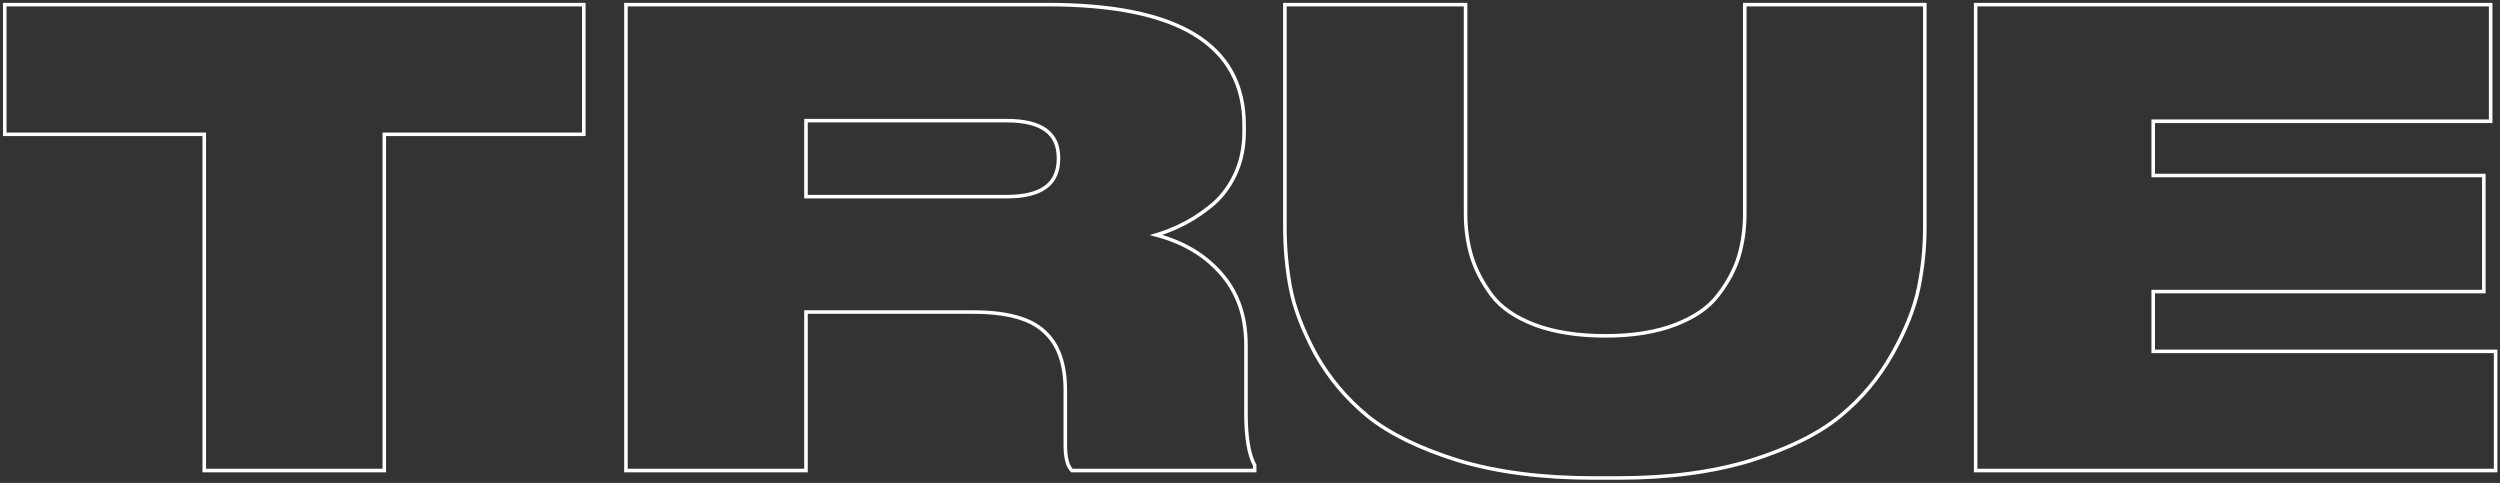 <?xml version="1.0" encoding="UTF-8"?> <svg xmlns="http://www.w3.org/2000/svg" width="704" height="136" viewBox="0 0 704 136" fill="none"><rect x="0" y="0" width="704" height="136" fill="#333333" stroke="none"/><path d="M57.517 132V132.5H58.017H107.717H108.217V132V37.825H163.892H164.392V37.325V1.8V1.3H163.892H1.842H1.342V1.8V37.325V37.825H1.842H57.517V132ZM226.466 132.5H226.966V132V87.875H274.066C283.593 87.875 290.198 89.739 294.023 93.339L294.029 93.344L294.034 93.349C297.972 96.837 299.991 102.332 299.991 109.95V125.175C299.991 126.889 300.123 128.344 300.397 129.531C300.67 130.714 301.091 131.665 301.694 132.335L301.843 132.5H302.066H352.816H353.316V132V131.125V130.999L353.256 130.888C351.684 127.969 350.866 123.174 350.866 116.425V97.175C350.866 88.905 348.441 82.071 343.562 76.716C339.068 71.674 333.064 68.165 325.579 66.173C327.765 65.52 329.915 64.688 332.028 63.678C334.867 62.376 337.698 60.605 340.522 58.37C343.506 56.102 345.886 53.122 347.666 49.443C349.452 45.752 350.341 41.651 350.341 37.15V35.225C350.341 23.918 345.693 15.396 336.407 9.729C327.162 4.088 313.359 1.3 295.066 1.3H176.766H176.266V1.8V132V132.5H176.766H226.466ZM362.329 1.3H361.829V1.8V63.925C361.829 69.904 362.356 75.653 363.413 81.169C364.475 86.716 366.83 92.89 370.463 99.686L370.468 99.695C374.232 106.399 379.113 112.222 385.111 117.161L385.114 117.164C391.247 122.117 399.77 126.283 410.655 129.677L410.659 129.679C421.567 132.963 434.276 134.6 448.779 134.6H455.779C469.816 134.6 482.234 132.962 493.024 129.678L493.029 129.677C503.798 126.282 512.205 122.116 518.221 117.161C524.219 112.222 529.101 106.399 532.865 99.695C536.615 93.014 539.088 86.841 540.268 81.177C541.442 75.543 542.029 69.792 542.029 63.925V1.8V1.3H541.529H491.829H491.329V1.8V60.075C491.329 64.464 490.751 68.556 489.6 72.354C488.454 76.021 486.502 79.642 483.733 83.219L483.732 83.221C481.12 86.627 477.125 89.38 471.7 91.458C466.288 93.531 459.76 94.575 452.104 94.575C444.33 94.575 437.685 93.531 432.156 91.458C426.734 89.381 422.739 86.629 420.128 83.224C417.475 79.648 415.579 76.024 414.432 72.354C413.281 68.556 412.704 64.464 412.704 60.075V1.8V1.3H412.204H362.329ZM556.844 1.3H556.344V1.8V132V132.5H556.844H702.269H702.769V132V99.45V98.95H702.269H606.344V82.1H698.944H699.444V81.6V49.925V49.425H698.944H606.344V34.15H700.869H701.369V33.65V1.8V1.3H700.869H556.844ZM283.516 55.375H226.966V33.975H283.516C288.486 33.975 292.123 34.888 294.508 36.635C296.863 38.36 298.066 40.952 298.066 44.5V44.675C298.066 48.285 296.861 50.92 294.505 52.674C292.121 54.448 288.485 55.375 283.516 55.375Z" stroke="white"></path></svg> 